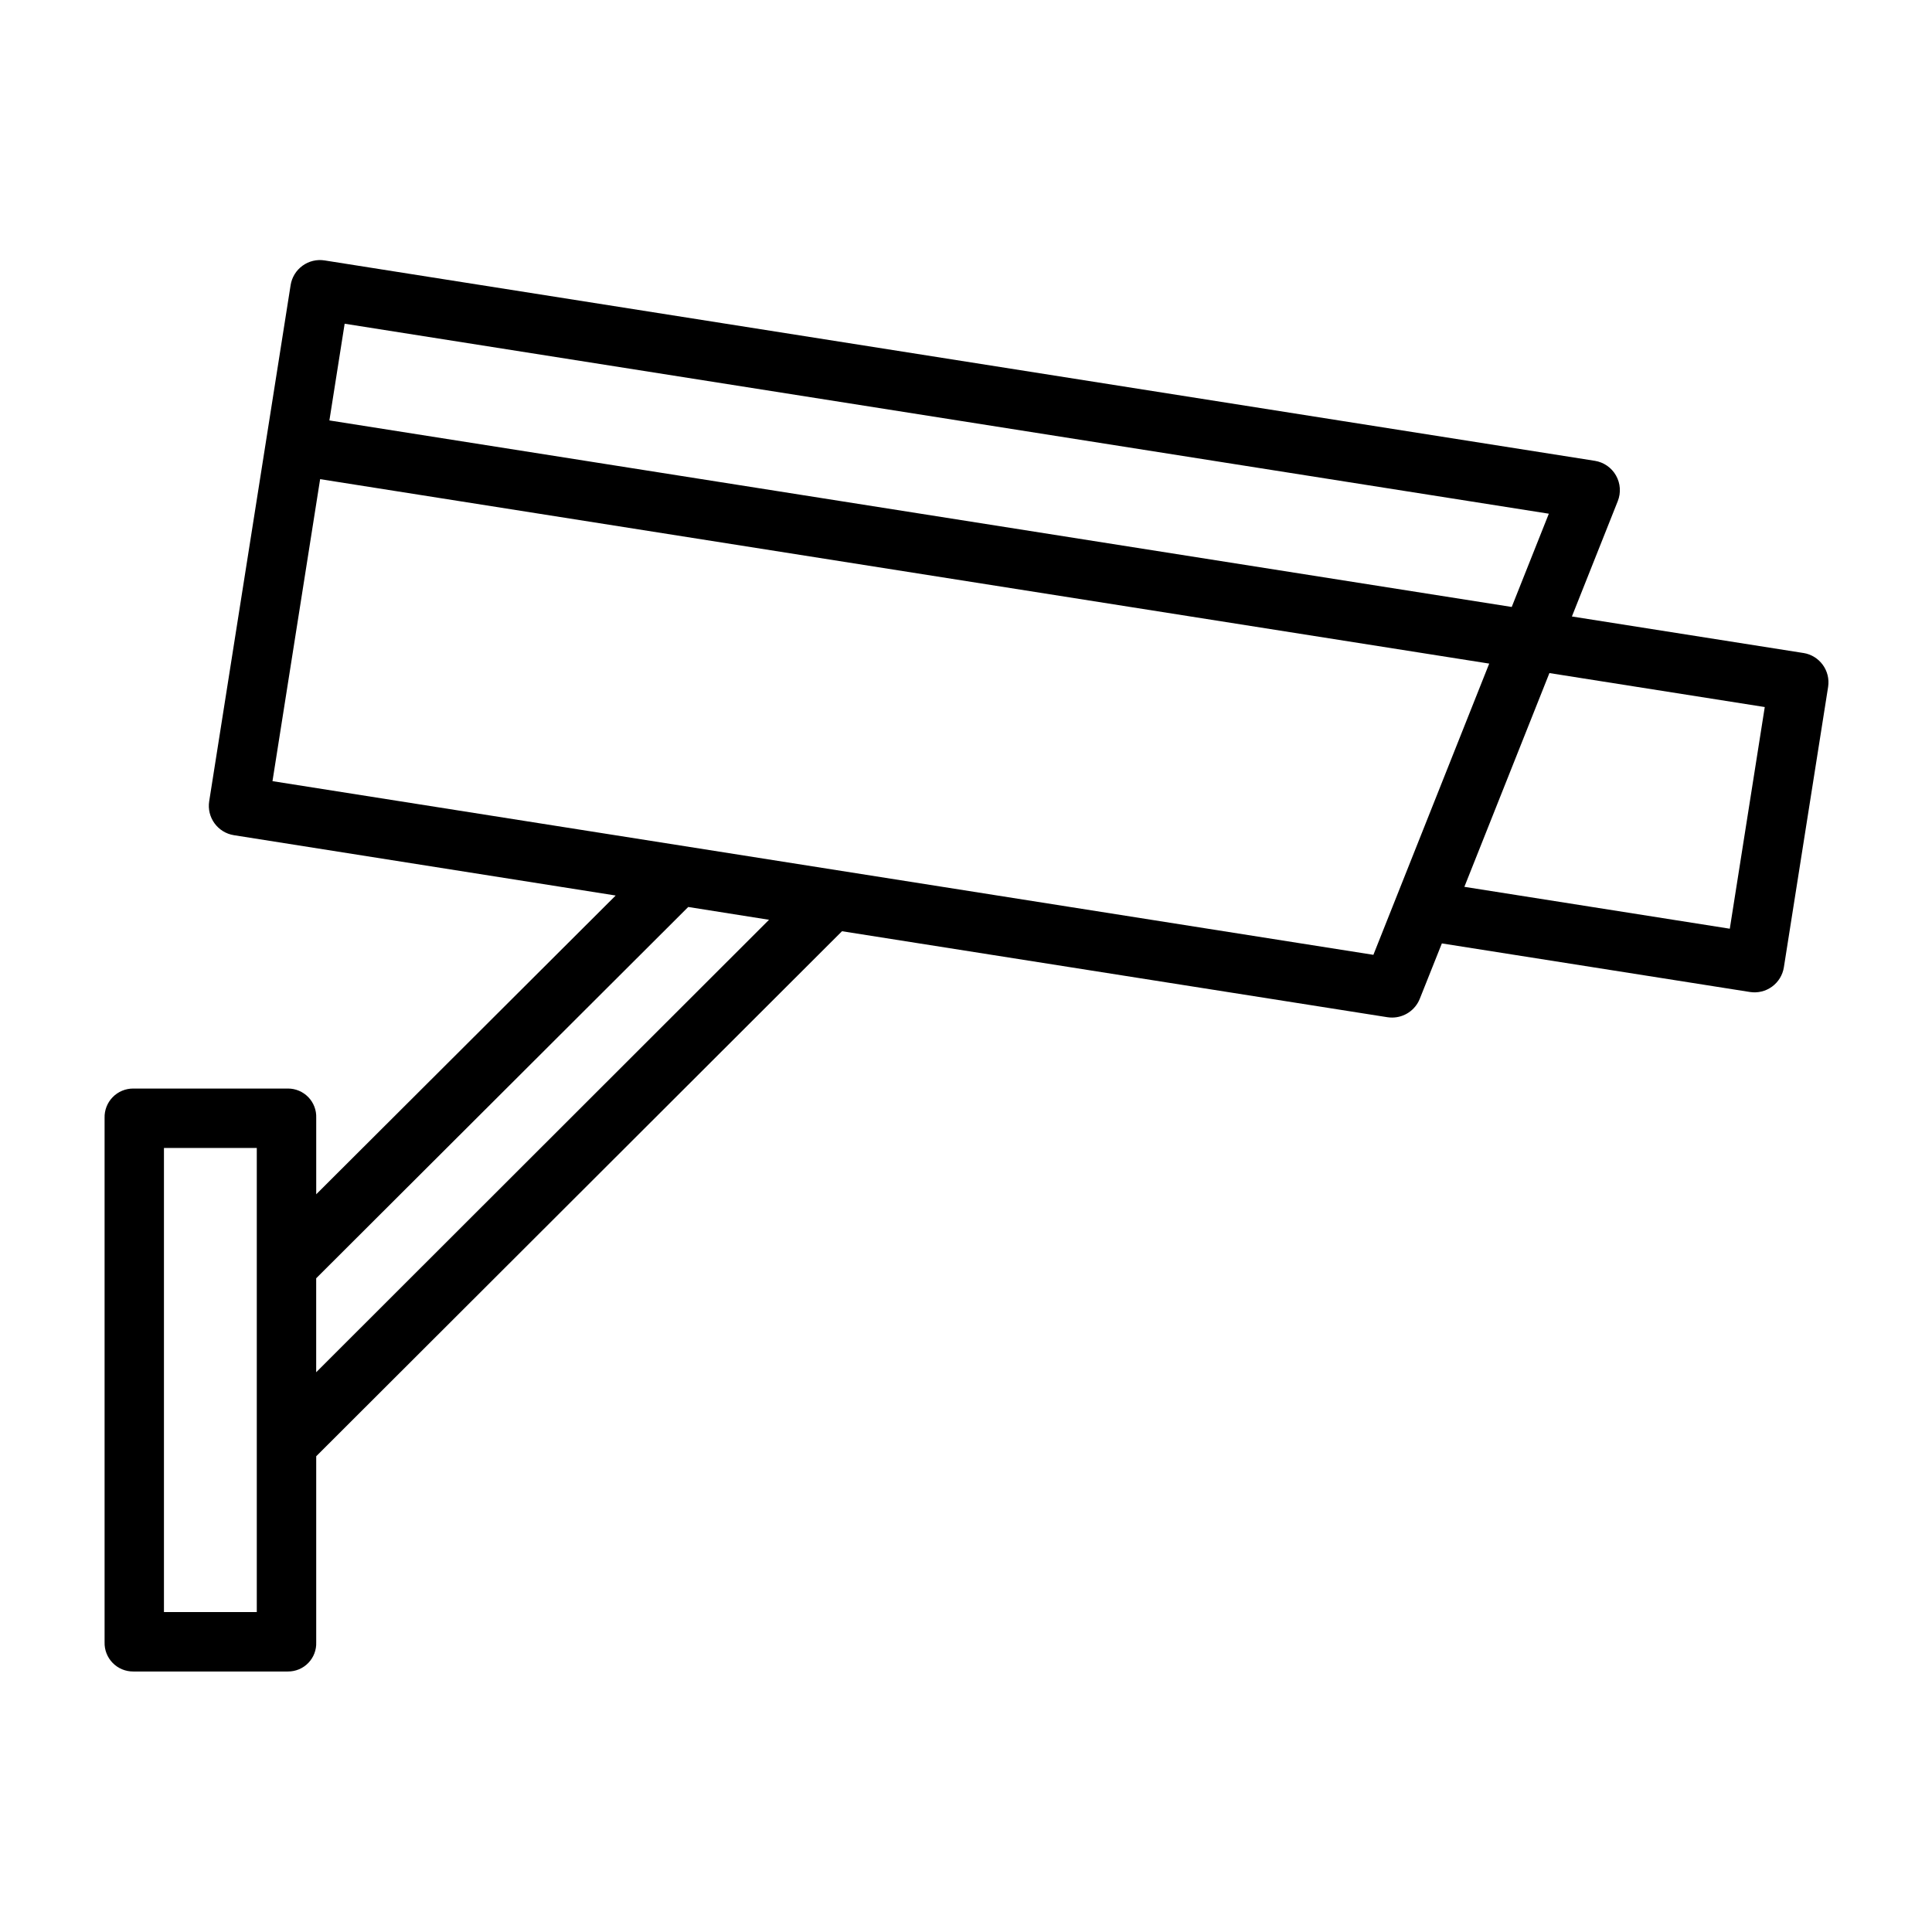 <?xml version="1.0" encoding="UTF-8"?>
<!-- Uploaded to: SVG Repo, www.svgrepo.com, Generator: SVG Repo Mixer Tools -->
<svg fill="#000000" width="800px" height="800px" version="1.1" viewBox="144 144 512 512" xmlns="http://www.w3.org/2000/svg">
 <path d="m621.91 317.05-61.34-9.676 12.156-30.57c0.883-2.223 0.711-4.727-0.477-6.805-1.184-2.078-3.246-3.508-5.609-3.879l-336.62-53.105c-2.062-0.328-4.172 0.18-5.859 1.41-1.688 1.227-2.82 3.074-3.144 5.137l-21.578 136.77c-0.676 4.293 2.254 8.324 6.551 9.004l101.17 15.988-79.359 79.176v-20.246c0.082-2.039-0.672-4.019-2.086-5.488-1.418-1.465-3.367-2.293-5.406-2.289h-40.996c-2.047-0.008-4.012 0.812-5.445 2.277-1.434 1.465-2.211 3.449-2.152 5.5v138.96c-0.059 2.047 0.719 4.027 2.152 5.488 1.434 1.461 3.398 2.277 5.445 2.262h40.996c2.035 0.012 3.988-0.809 5.402-2.273 1.418-1.465 2.172-3.441 2.09-5.477v-49.289l139.34-139.14 144.5 22.781c0.422 0.062 0.852 0.098 1.277 0.098 3.231 0 6.133-1.965 7.336-4.965l5.856-14.684 81.629 12.871c2.062 0.328 4.172-0.18 5.859-1.406 1.691-1.23 2.824-3.078 3.148-5.141l11.723-74.293c0.672-4.293-2.258-8.324-6.551-9zm-409.86 254.17h-24.602v-123h24.602zm23.285-341.43 319.12 50.348-9.832 24.715-313.33-49.434zm-7.543 277.87v-24.902l98.598-98.398 21.41 3.394zm280.17-110.62-291.75-46.027 12.625-80.031 309.82 48.879zm94.453-6.922-70.34-11.098 22.535-56.648 57.07 9.004z"/>
</svg>
